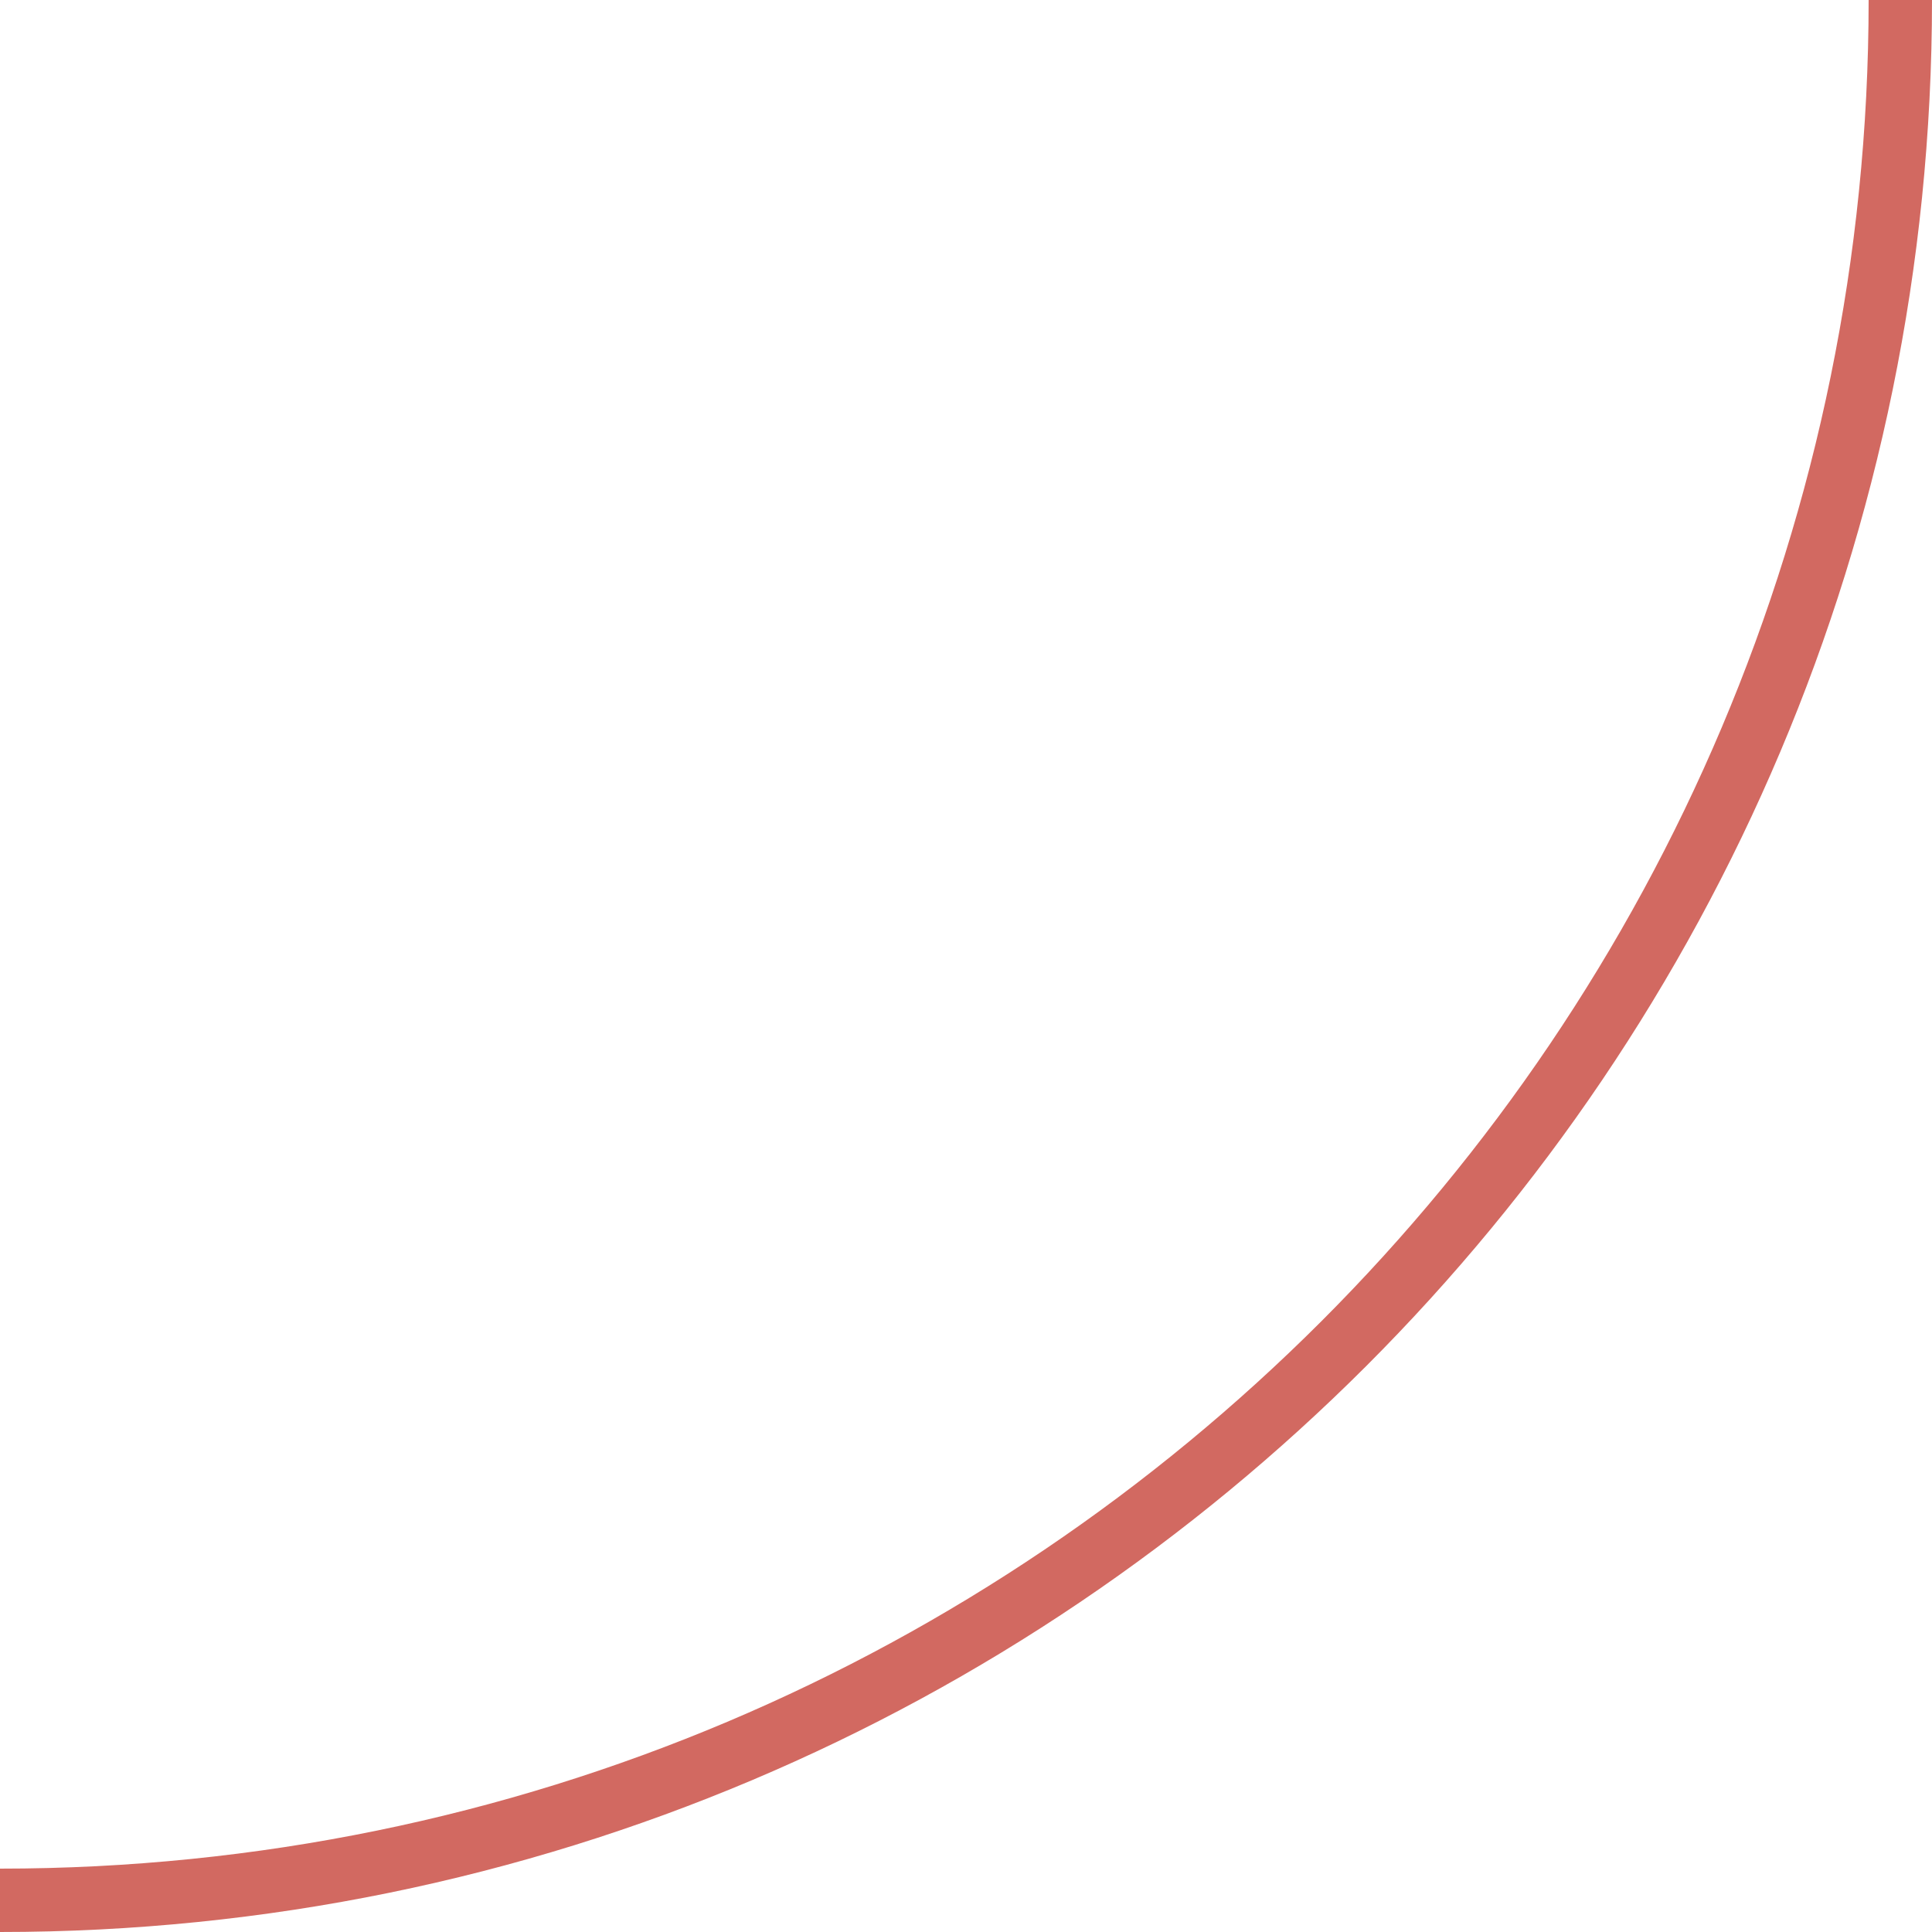 <?xml version="1.0" encoding="UTF-8"?> <svg xmlns="http://www.w3.org/2000/svg" width="30" height="30" viewBox="0 0 30 30" fill="none"><path d="M30 0C30 16.569 16.569 30 0 30V29.016C16.025 29.016 29.016 16.025 29.016 0H30Z" fill="#D26961"></path></svg> 